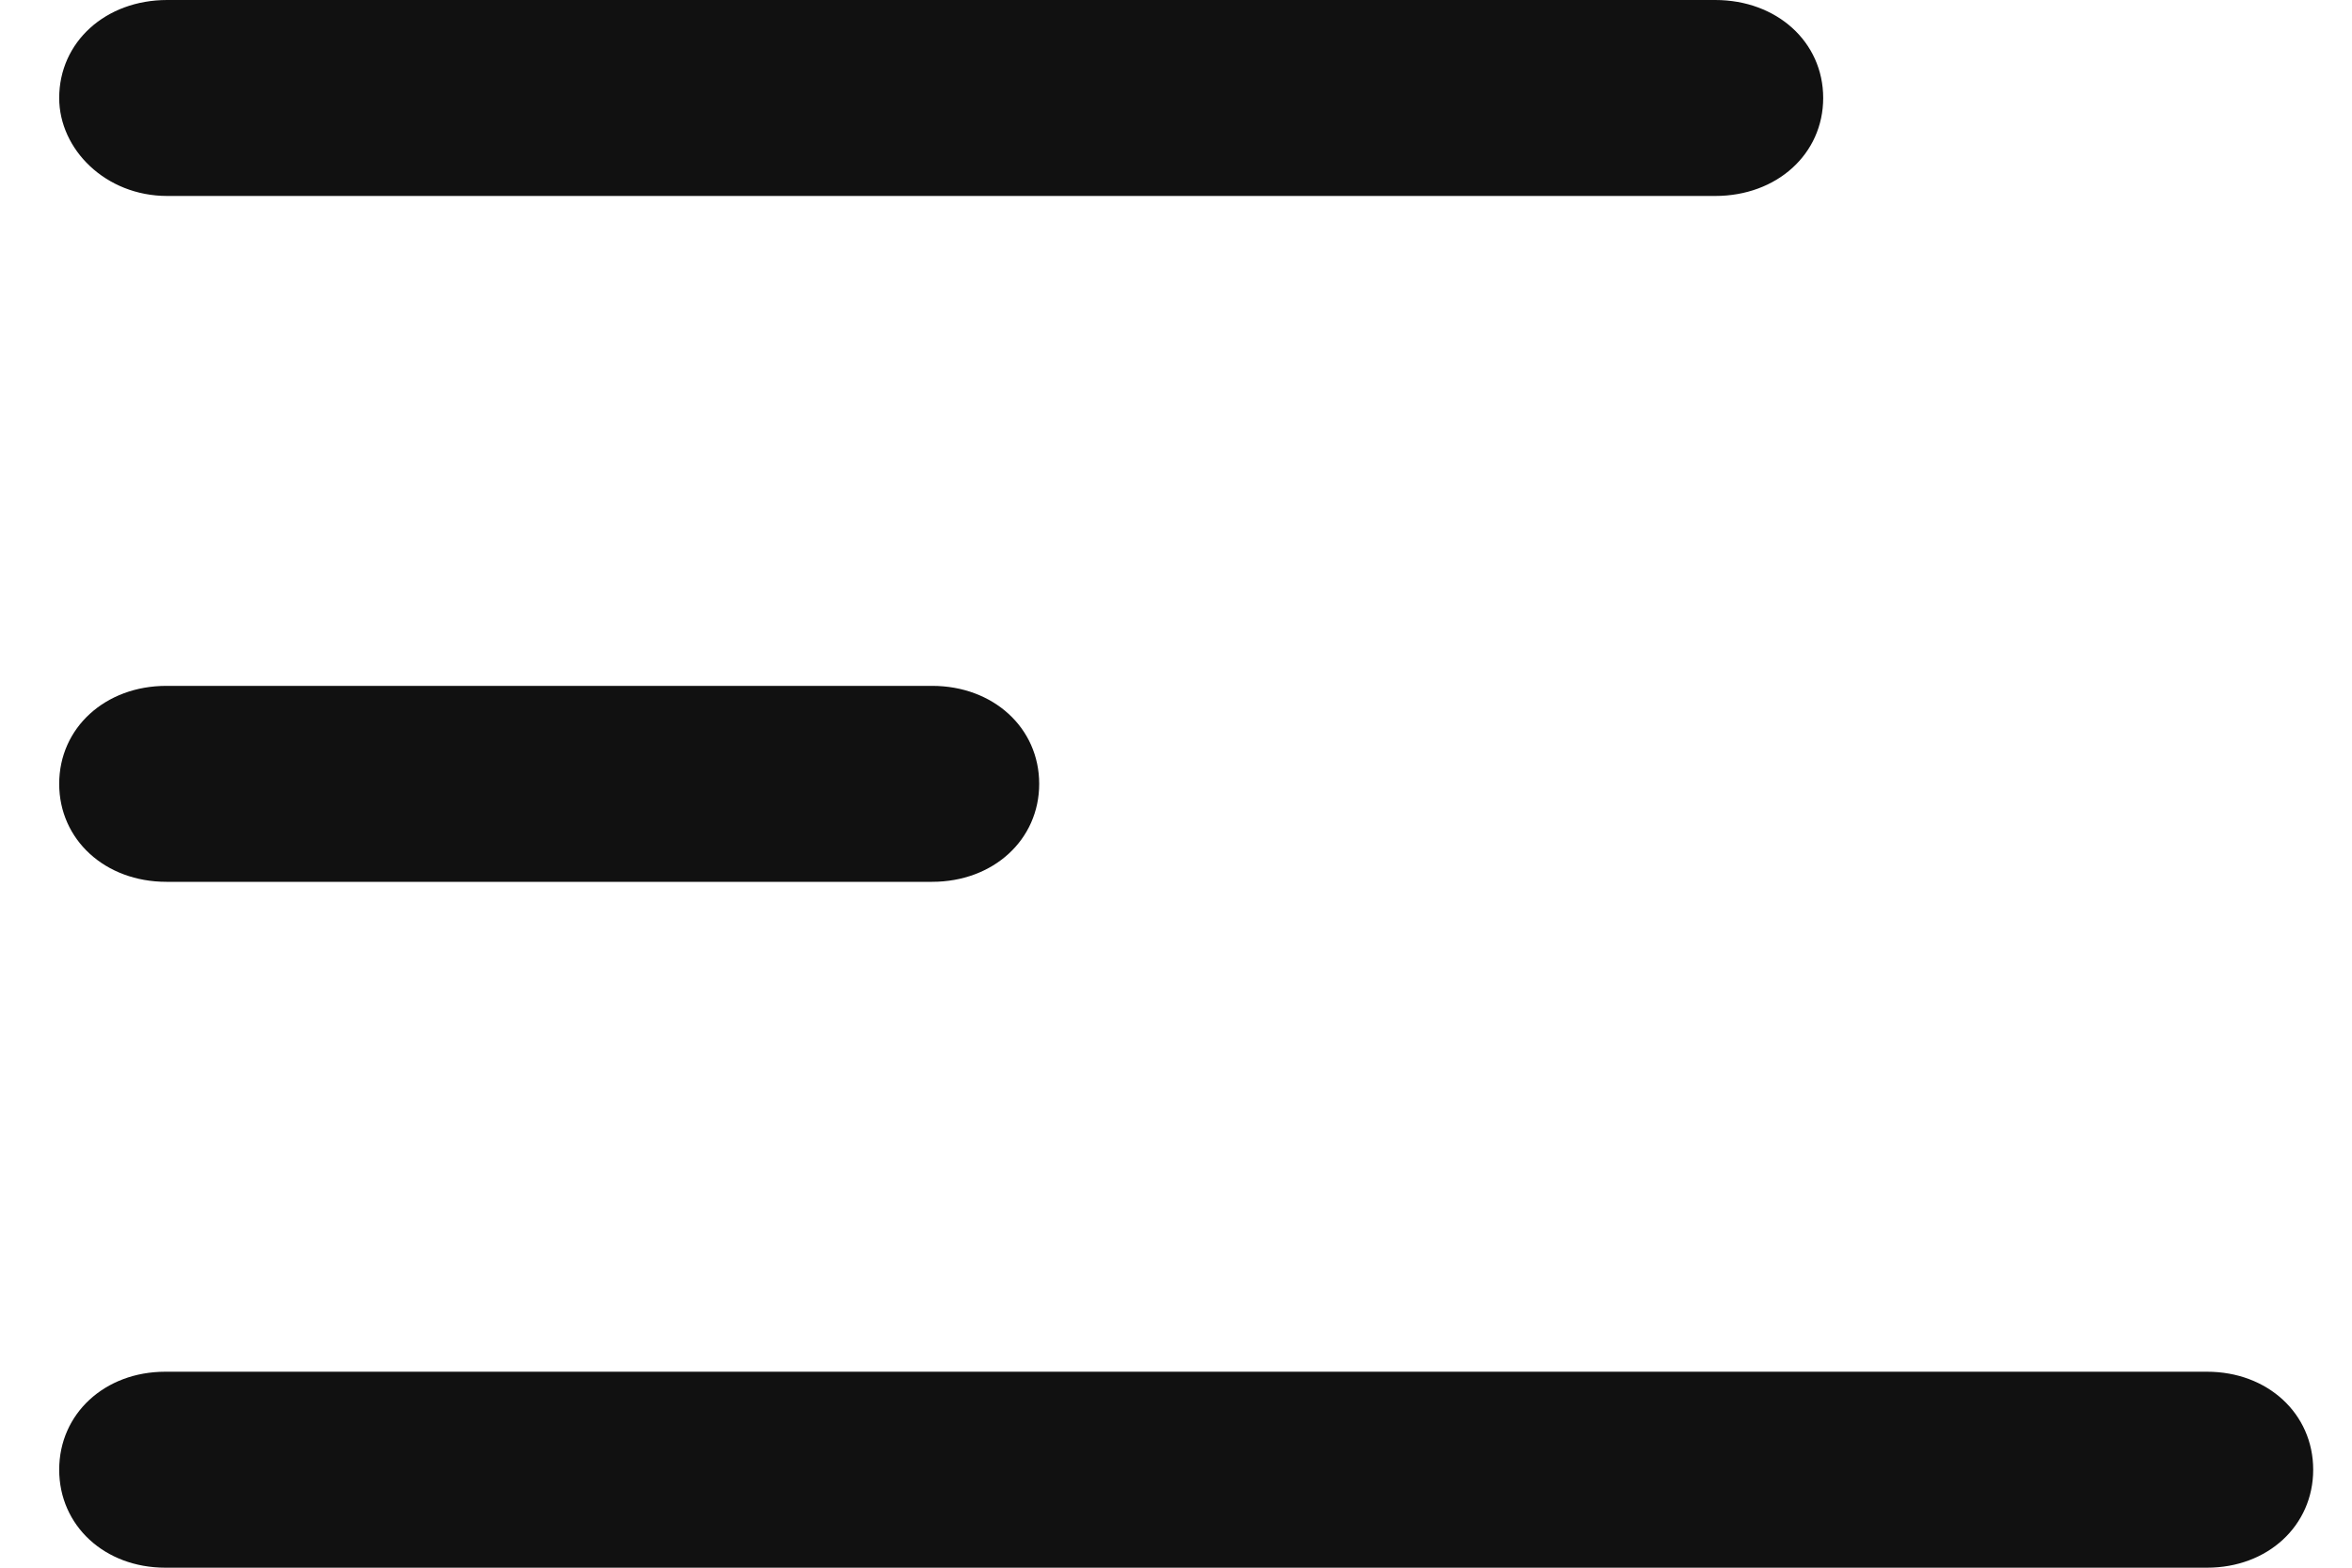 <?xml version="1.0" encoding="UTF-8"?>
<svg width="24px" height="16px" viewBox="0 0 24 16" version="1.1" xmlns="http://www.w3.org/2000/svg" xmlns:xlink="http://www.w3.org/1999/xlink">
    <!-- Generator: Sketch 63.1 (92452) - https://sketch.com -->
    <title>icon-burger menu</title>
    <desc>Created with Sketch.</desc>
    <g id="Symbols" stroke="none" stroke-width="1" fill="none" fill-rule="evenodd">
        <g id="btn/hamburgermenu/blk" transform="translate(-12, -16)" fill="#111111" fill-rule="nonzero">
            <g id="icon-burger-menu">
                <g transform="translate(12, 16)">
                    <path d="M1.687,16 L22.521,16 C23.14,16 23.604,15.571 23.604,15 C23.604,14.429 23.14,14 22.521,14 L1.687,14 C1.068,14 0.604,14.429 0.604,15 C0.604,15.571 1.068,16 1.687,16 Z" id="Path"></path>
                    <path d="M1.698,9 L9.511,9 C10.136,9 10.604,8.571 10.604,8 C10.604,7.429 10.136,7 9.511,7 L1.698,7 C1.073,7 0.604,7.429 0.604,8 C0.604,8.571 1.073,9 1.698,9 Z" id="Path"></path>
                    <path d="M1.706,2 L17.502,2 C18.132,2 18.604,1.571 18.604,1 C18.604,0.429 18.132,0 17.502,0 L1.706,0 C1.077,0 0.604,0.429 0.604,1 C0.604,1.524 1.077,2 1.706,2 Z" id="Path"></path>
                </g>
            </g>
        </g>
    </g>
</svg>